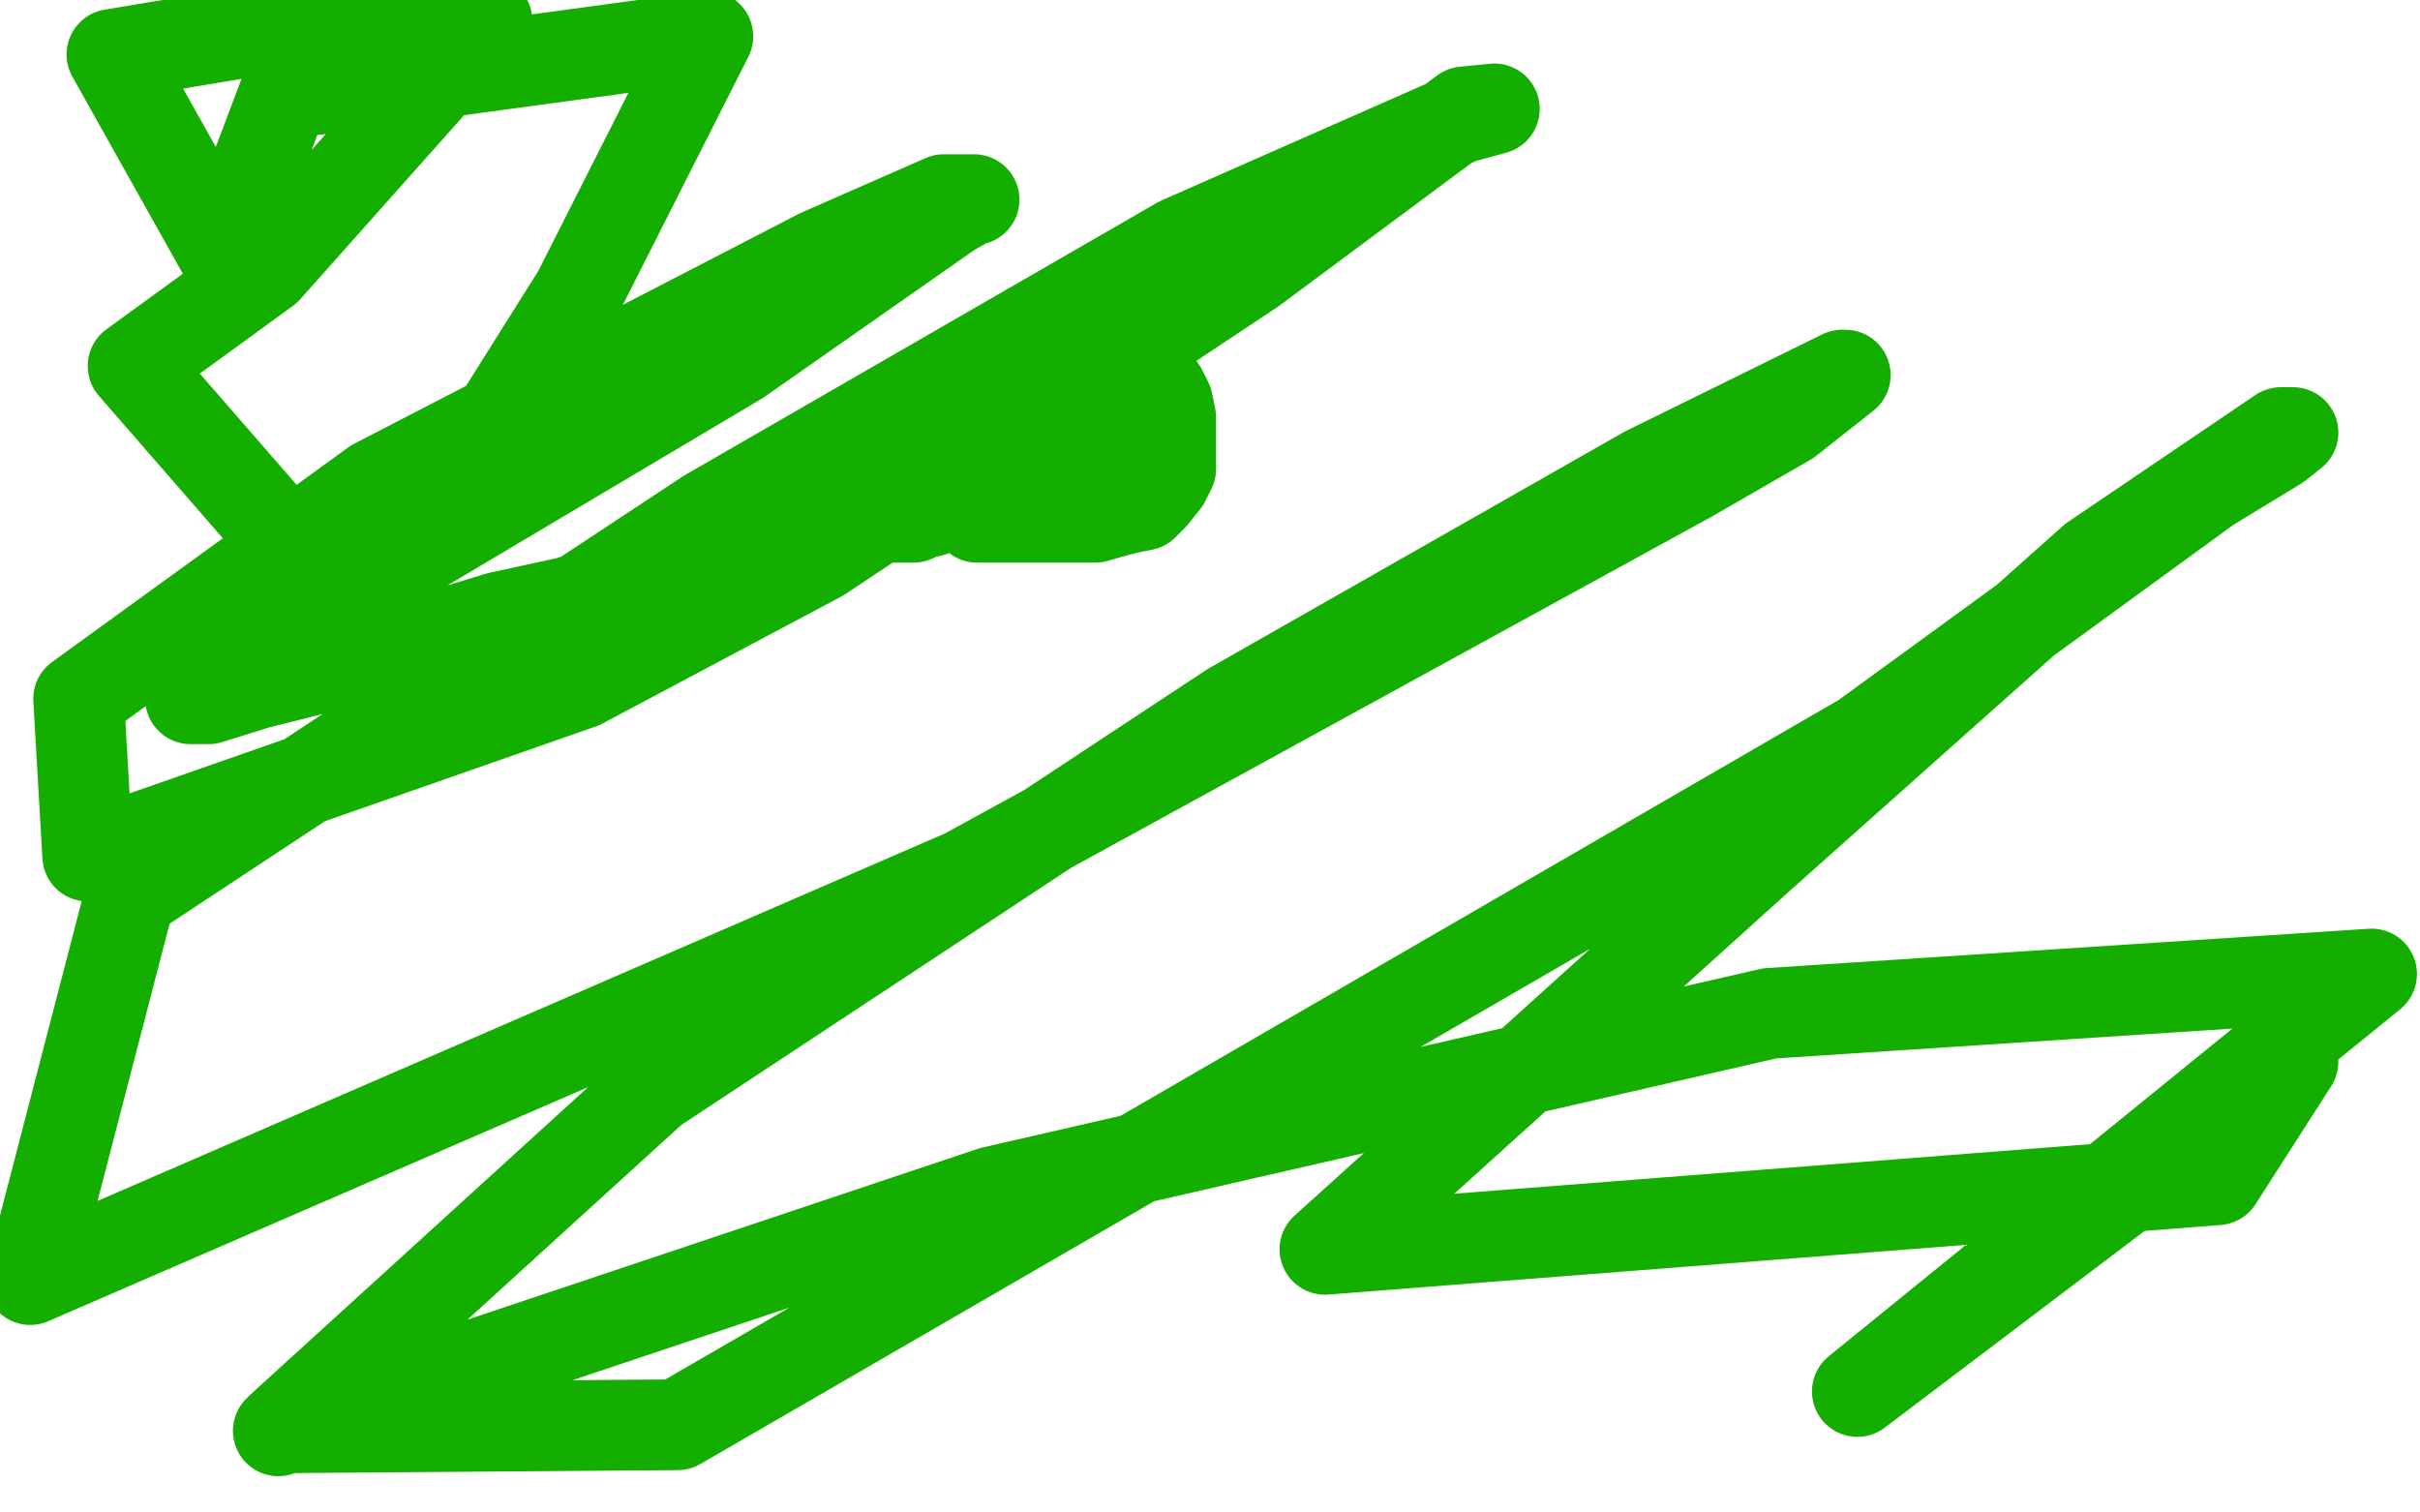 <?xml version="1.0" standalone="no"?>
<!DOCTYPE svg PUBLIC "-//W3C//DTD SVG 1.1//EN"
"http://www.w3.org/Graphics/SVG/1.1/DTD/svg11.dtd">

<svg width="800" height="500" version="1.1" xmlns="http://www.w3.org/2000/svg" xmlns:xlink="http://www.w3.org/1999/xlink" style="stroke-antialiasing: false"><desc>This SVG has been created on https://colorillo.com/</desc><rect x='0' y='0' width='800' height='500' style='fill: rgb(255,255,255); stroke-width:0' /><polyline points="334,157 333,157 333,157 333,154 333,154 333,147 333,147 333,139 333,139 334,132 341,123 344,119 345,116 347,116 349,116 350,116 356,116 359,116 369,121 374,121 378,124 384,129 386,133 387,138 387,142 387,149 387,155 385,159 381,164 378,167 373,168 369,169 362,171 354,171 343,171 333,171 326,171 323,171 323,170 323,162 331,153 334,146 339,139 342,136 343,134 344,134 347,134 349,134 350,134 353,134 356,134 359,134 361,134 364,140 366,143 367,147 367,150 367,152 367,154 365,156 363,156 361,159 356,160 353,161 347,162 338,165 331,165 325,165 321,165 318,165 313,166 308,169 304,170 302,171 301,171 300,171 299,171 298,171 295,171 290,171 277,173 259,179 243,182 223,189 206,193 188,199 165,204 142,211 109,220 85,226 69,231 63,231 67,229 80,222 111,201 147,167 191,97 234,12 94,31 74,84 37,18 79,11 161,7 88,89 44,121 111,198 244,119 314,70 321,66 322,66 312,66 271,84 124,160 26,231 29,283 192,226 271,184 414,89 484,37 494,36 483,39 390,80 234,170 43,296 10,423 319,289 558,158 591,139 610,124 609,124 544,156 407,234 216,360 93,472 224,471 616,244 730,161 753,147 758,143 754,143 692,185 582,283 438,413 733,390 758,351 614,460 784,322 585,335 328,394 92,473" style="fill: none; stroke: #14ae00; stroke-width: 30; stroke-linejoin: round; stroke-linecap: round; stroke-antialiasing: false; stroke-antialias: 0; opacity: 1.0"/>
</svg>
